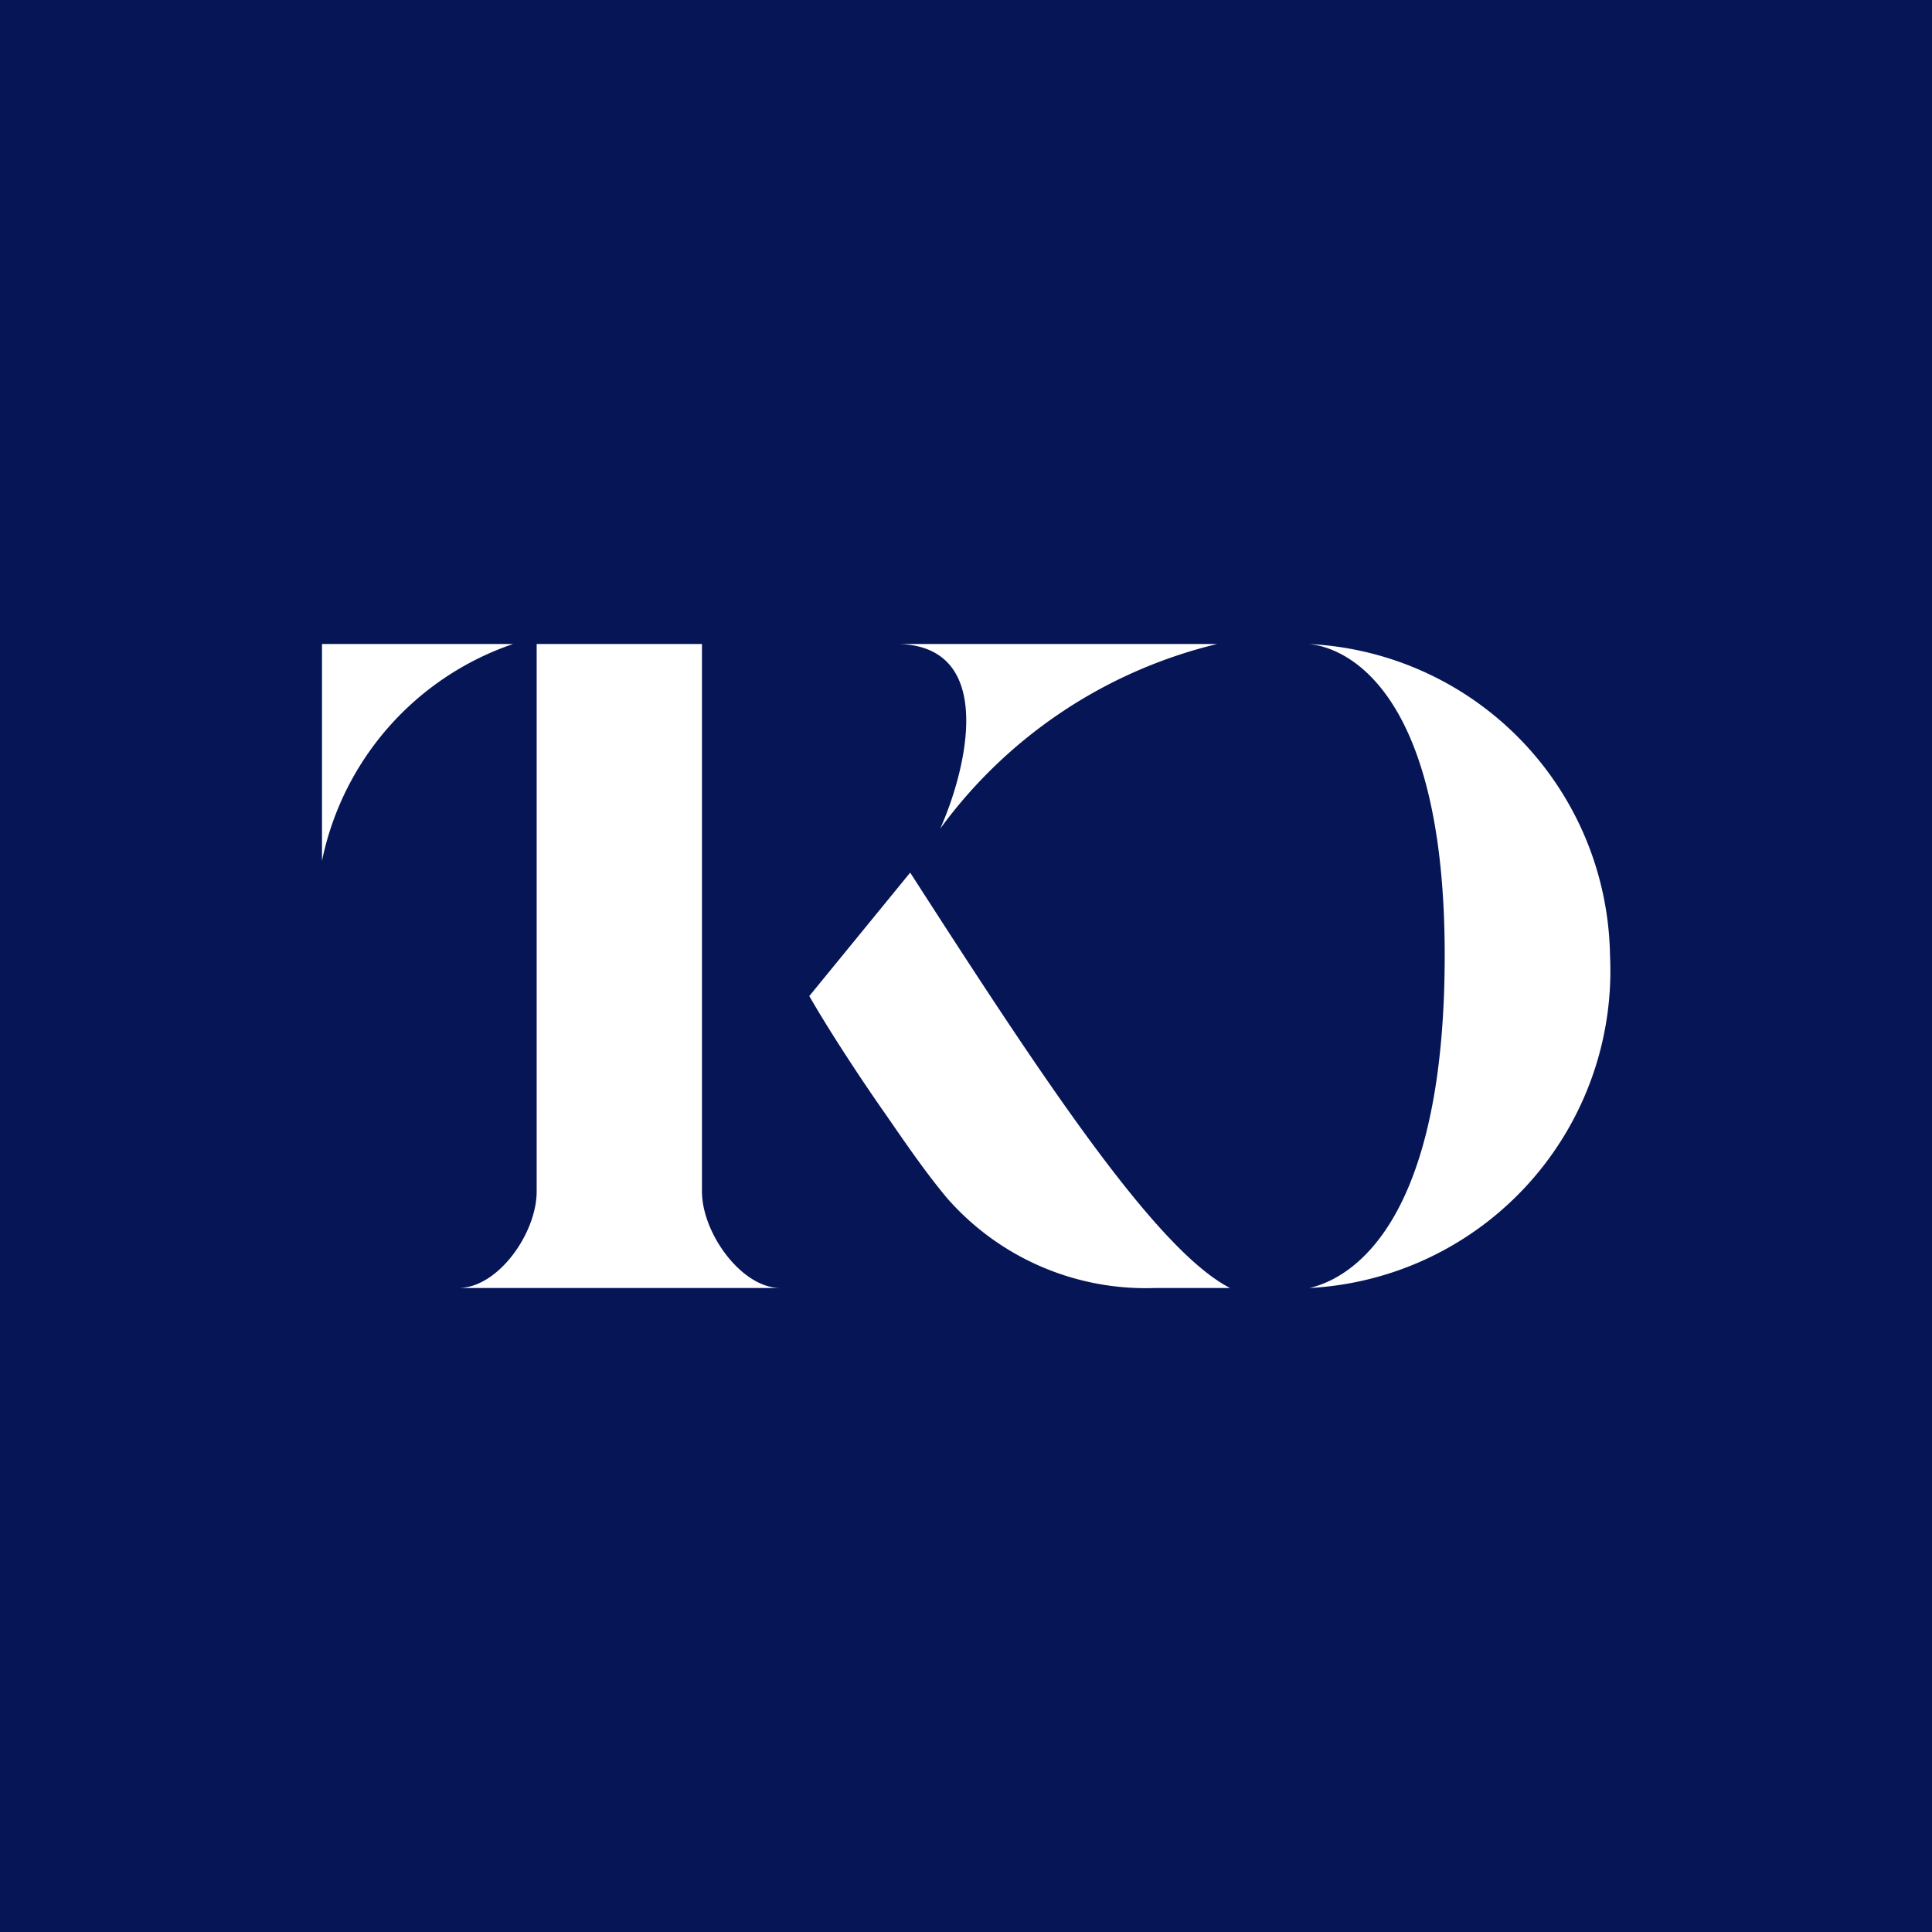 <!-- by TradingView --><svg width="18" height="18" viewBox="0 0 18 18" xmlns="http://www.w3.org/2000/svg"><path fill="#061556" d="M0 0h18v18H0z"/><path d="M3 6v2.02A2.71 2.71 0 0 1 4.78 6H3ZM5 6h1.54v5.1c0 .39.37.9.73.9h-3c.37 0 .73-.51.73-.9V6ZM11.34 6H8.38c.9.03.63 1.16.38 1.72A4.5 4.5 0 0 1 11.34 6ZM7.54 9.28l.94-1.15c1.21 1.88 2.28 3.51 2.98 3.87h-.7a2.46 2.46 0 0 1-1.93-.83c-.21-.25-.4-.53-.58-.79-.26-.37-.55-.82-.71-1.1ZM13.46 8.9c0 2.44-.83 3-1.26 3.1A2.96 2.96 0 0 0 15 8.9 2.95 2.95 0 0 0 12.19 6c.36.03 1.27.44 1.27 2.9Z" fill="#fff"/></svg>